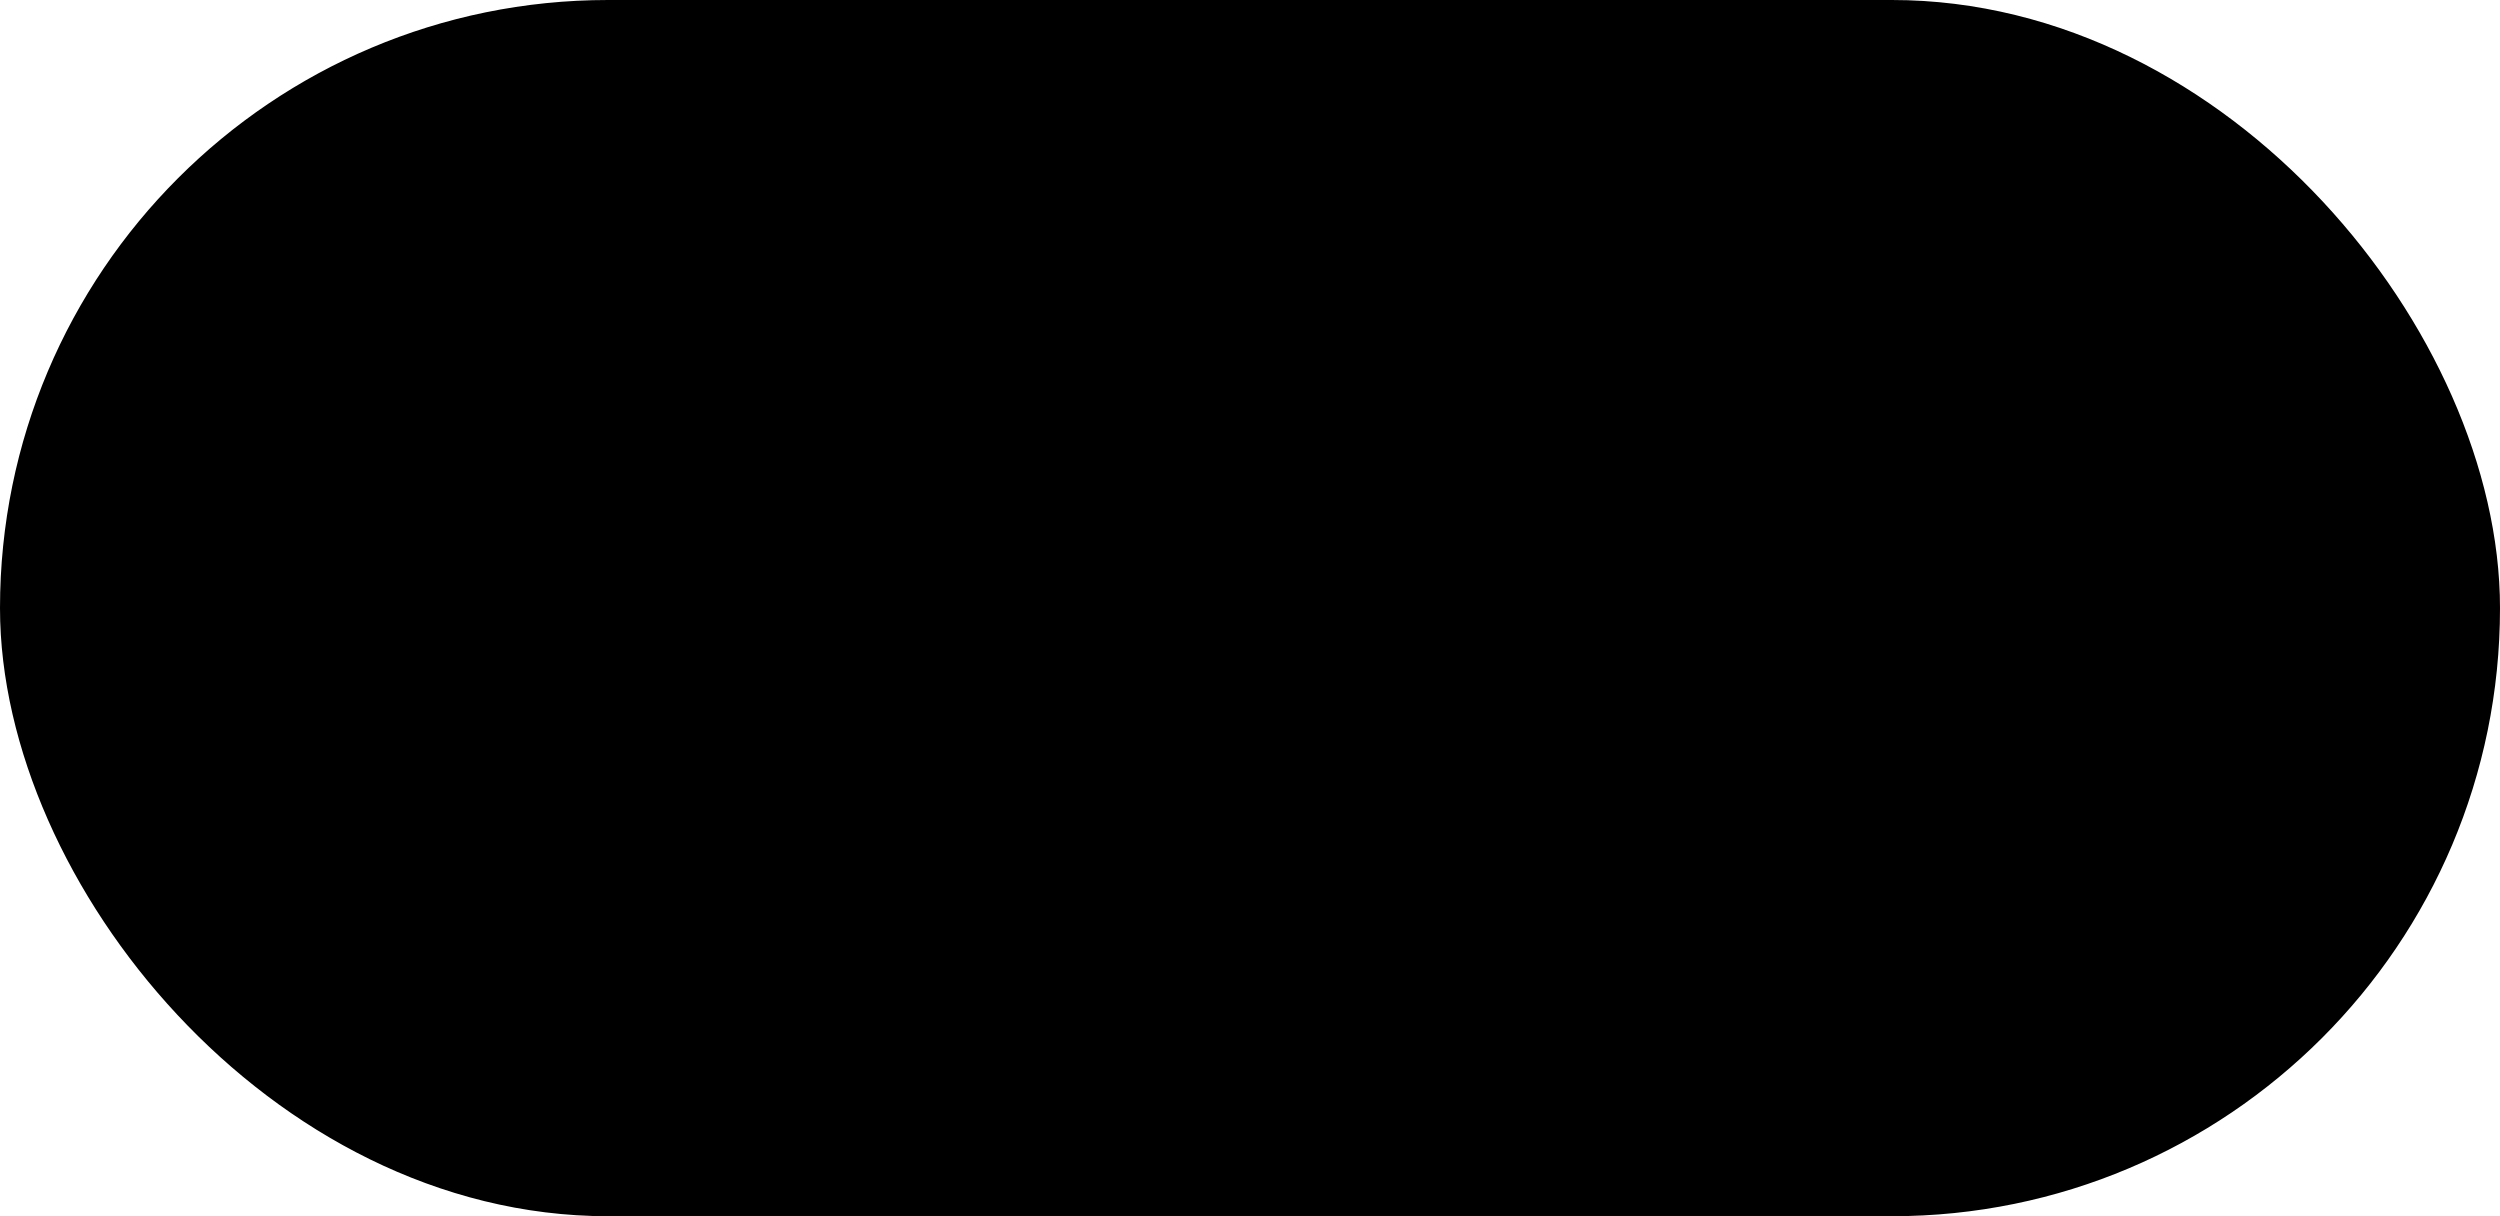 <svg width="37" height="18" viewBox="0 0 37 18" fill="none" xmlns="http://www.w3.org/2000/svg">
<rect x="0.5" y="0.5" width="36" height="17" rx="8.5" fill="#E3ECFF" style="fill:#E3ECFF;fill:color(display-p3 0.89 0.925 1);fill-opacity:1;"/>
<rect x="0.5" y="0.5" width="36" height="17" rx="8.5" stroke="#0969DA" style="stroke:#0969DA;stroke:color(display-p3 0.035 0.412 0.855);stroke-opacity:1;"/>
<path d="M14.669 5.727V13H13.661L9.964 7.666H9.896V13H8.799V5.727H9.815L13.515 11.068H13.582V5.727H14.669ZM18.135 13.11C17.598 13.11 17.135 12.995 16.747 12.766C16.361 12.534 16.063 12.208 15.852 11.789C15.644 11.368 15.54 10.874 15.54 10.308C15.54 9.75 15.644 9.257 15.852 8.831C16.063 8.405 16.356 8.072 16.733 7.833C17.111 7.594 17.554 7.474 18.061 7.474C18.369 7.474 18.667 7.525 18.956 7.627C19.244 7.729 19.504 7.889 19.733 8.107C19.963 8.324 20.144 8.607 20.277 8.955C20.409 9.301 20.476 9.721 20.476 10.216V10.592H16.14V9.797H19.435C19.435 9.518 19.378 9.27 19.265 9.055C19.151 8.837 18.991 8.665 18.785 8.54C18.582 8.414 18.343 8.352 18.068 8.352C17.77 8.352 17.509 8.425 17.287 8.572C17.066 8.716 16.896 8.906 16.775 9.14C16.657 9.372 16.598 9.624 16.598 9.896V10.518C16.598 10.882 16.662 11.193 16.79 11.448C16.92 11.704 17.101 11.899 17.333 12.034C17.565 12.167 17.836 12.233 18.146 12.233C18.347 12.233 18.531 12.204 18.696 12.148C18.862 12.088 19.005 12.001 19.126 11.885C19.247 11.769 19.339 11.626 19.403 11.455L20.408 11.636C20.328 11.932 20.183 12.191 19.975 12.414C19.769 12.634 19.51 12.806 19.197 12.929C18.887 13.05 18.533 13.11 18.135 13.11ZM22.426 13L20.821 7.545H21.919L22.988 11.551H23.041L24.113 7.545H25.21L26.276 11.533H26.329L27.391 7.545H28.488L26.887 13H25.803L24.696 9.062H24.614L23.506 13H22.426Z" fill="#11243E" style="fill:#11243E;fill:color(display-p3 0.067 0.141 0.243);fill-opacity:1;"/>
</svg>
